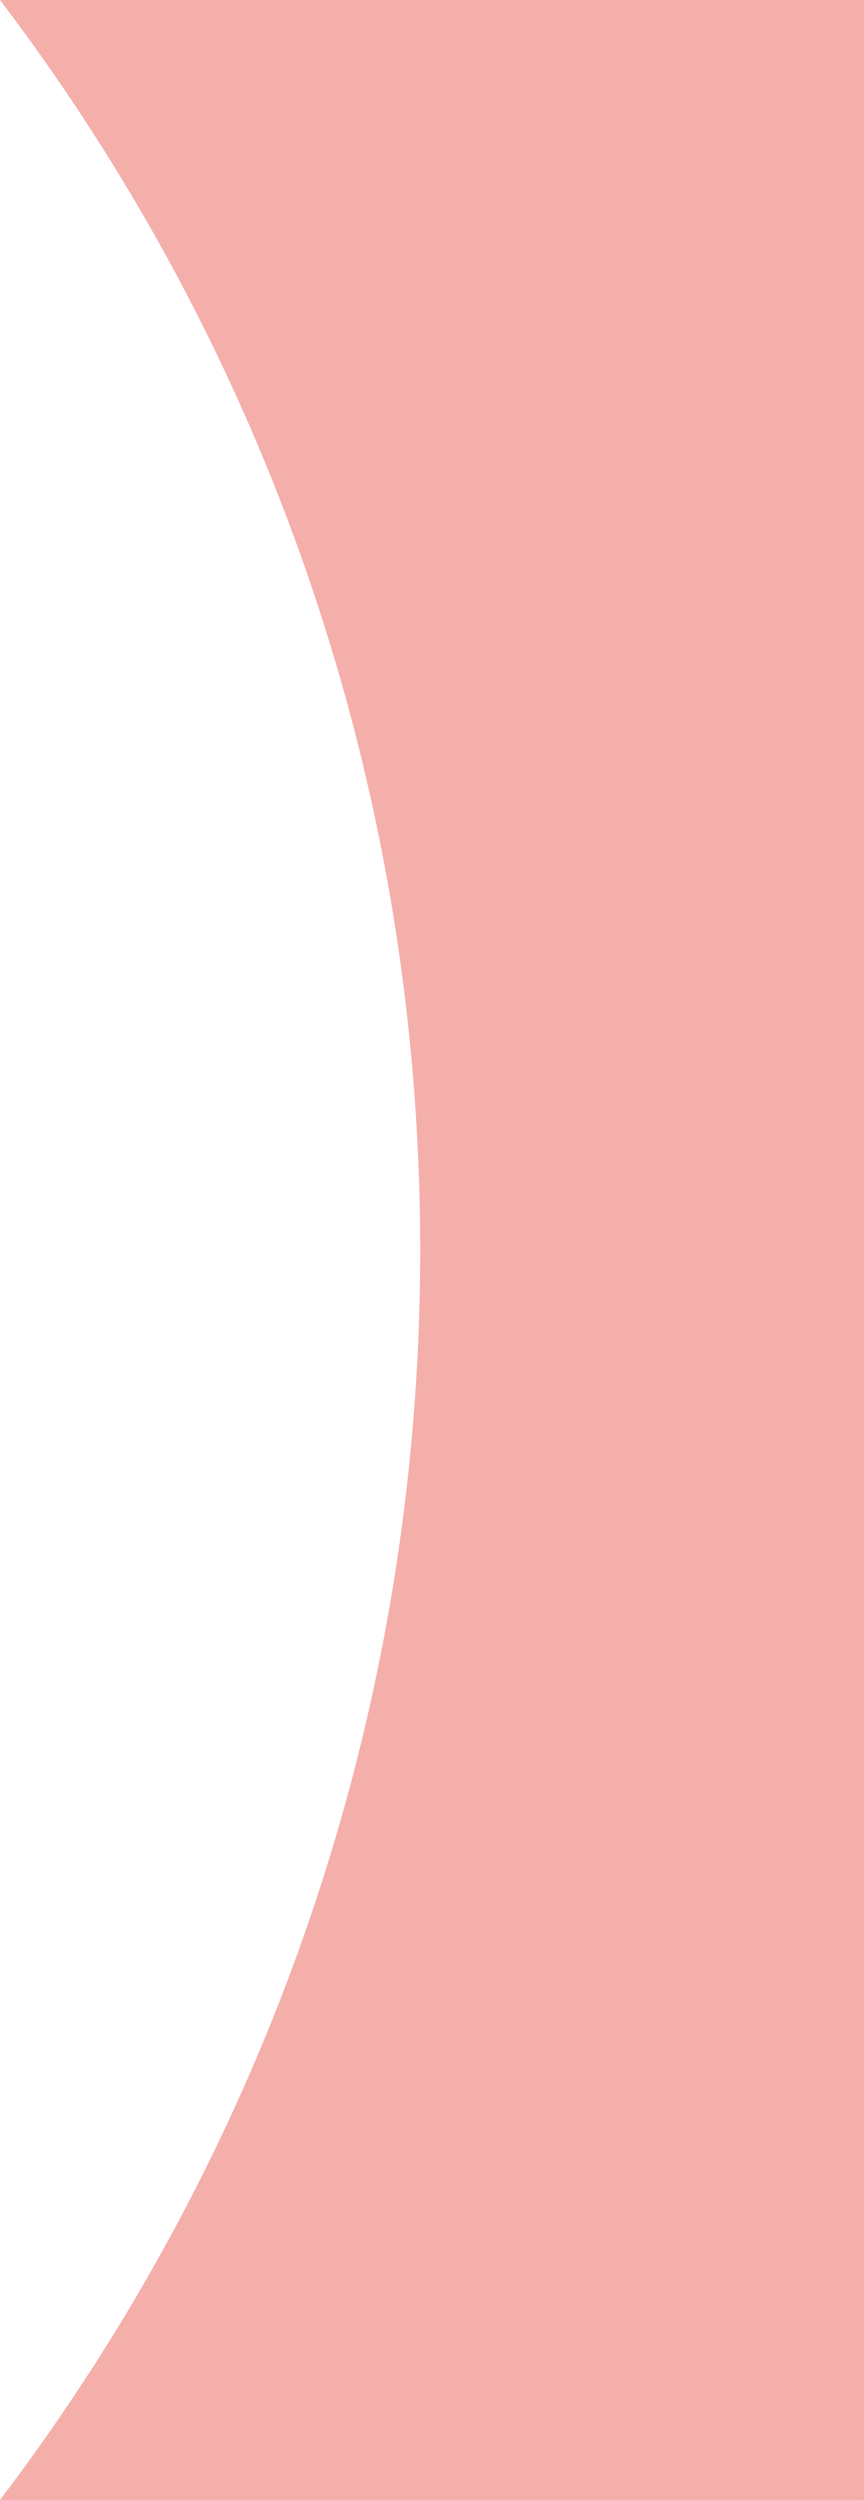 <?xml version="1.0" encoding="UTF-8"?>
<svg width="232px" height="670px" viewBox="0 0 232 670" version="1.1" xmlns="http://www.w3.org/2000/svg" xmlns:xlink="http://www.w3.org/1999/xlink">
    <title>header-overlay-right-small</title>
    <g id="Page-1" stroke="none" stroke-width="1" fill="none" fill-rule="evenodd">
        <g id="header-overlay-right-small" fill="#F4AFAB" fill-rule="nonzero">
            <path d="M231.9,0 L231.9,670 L0,670 C70.7,577 112.7,460.9 112.7,335 C112.7,209.1 70.7,93 0,0 L231.9,0 Z" id="Path"></path>
        </g>
    </g>
</svg>